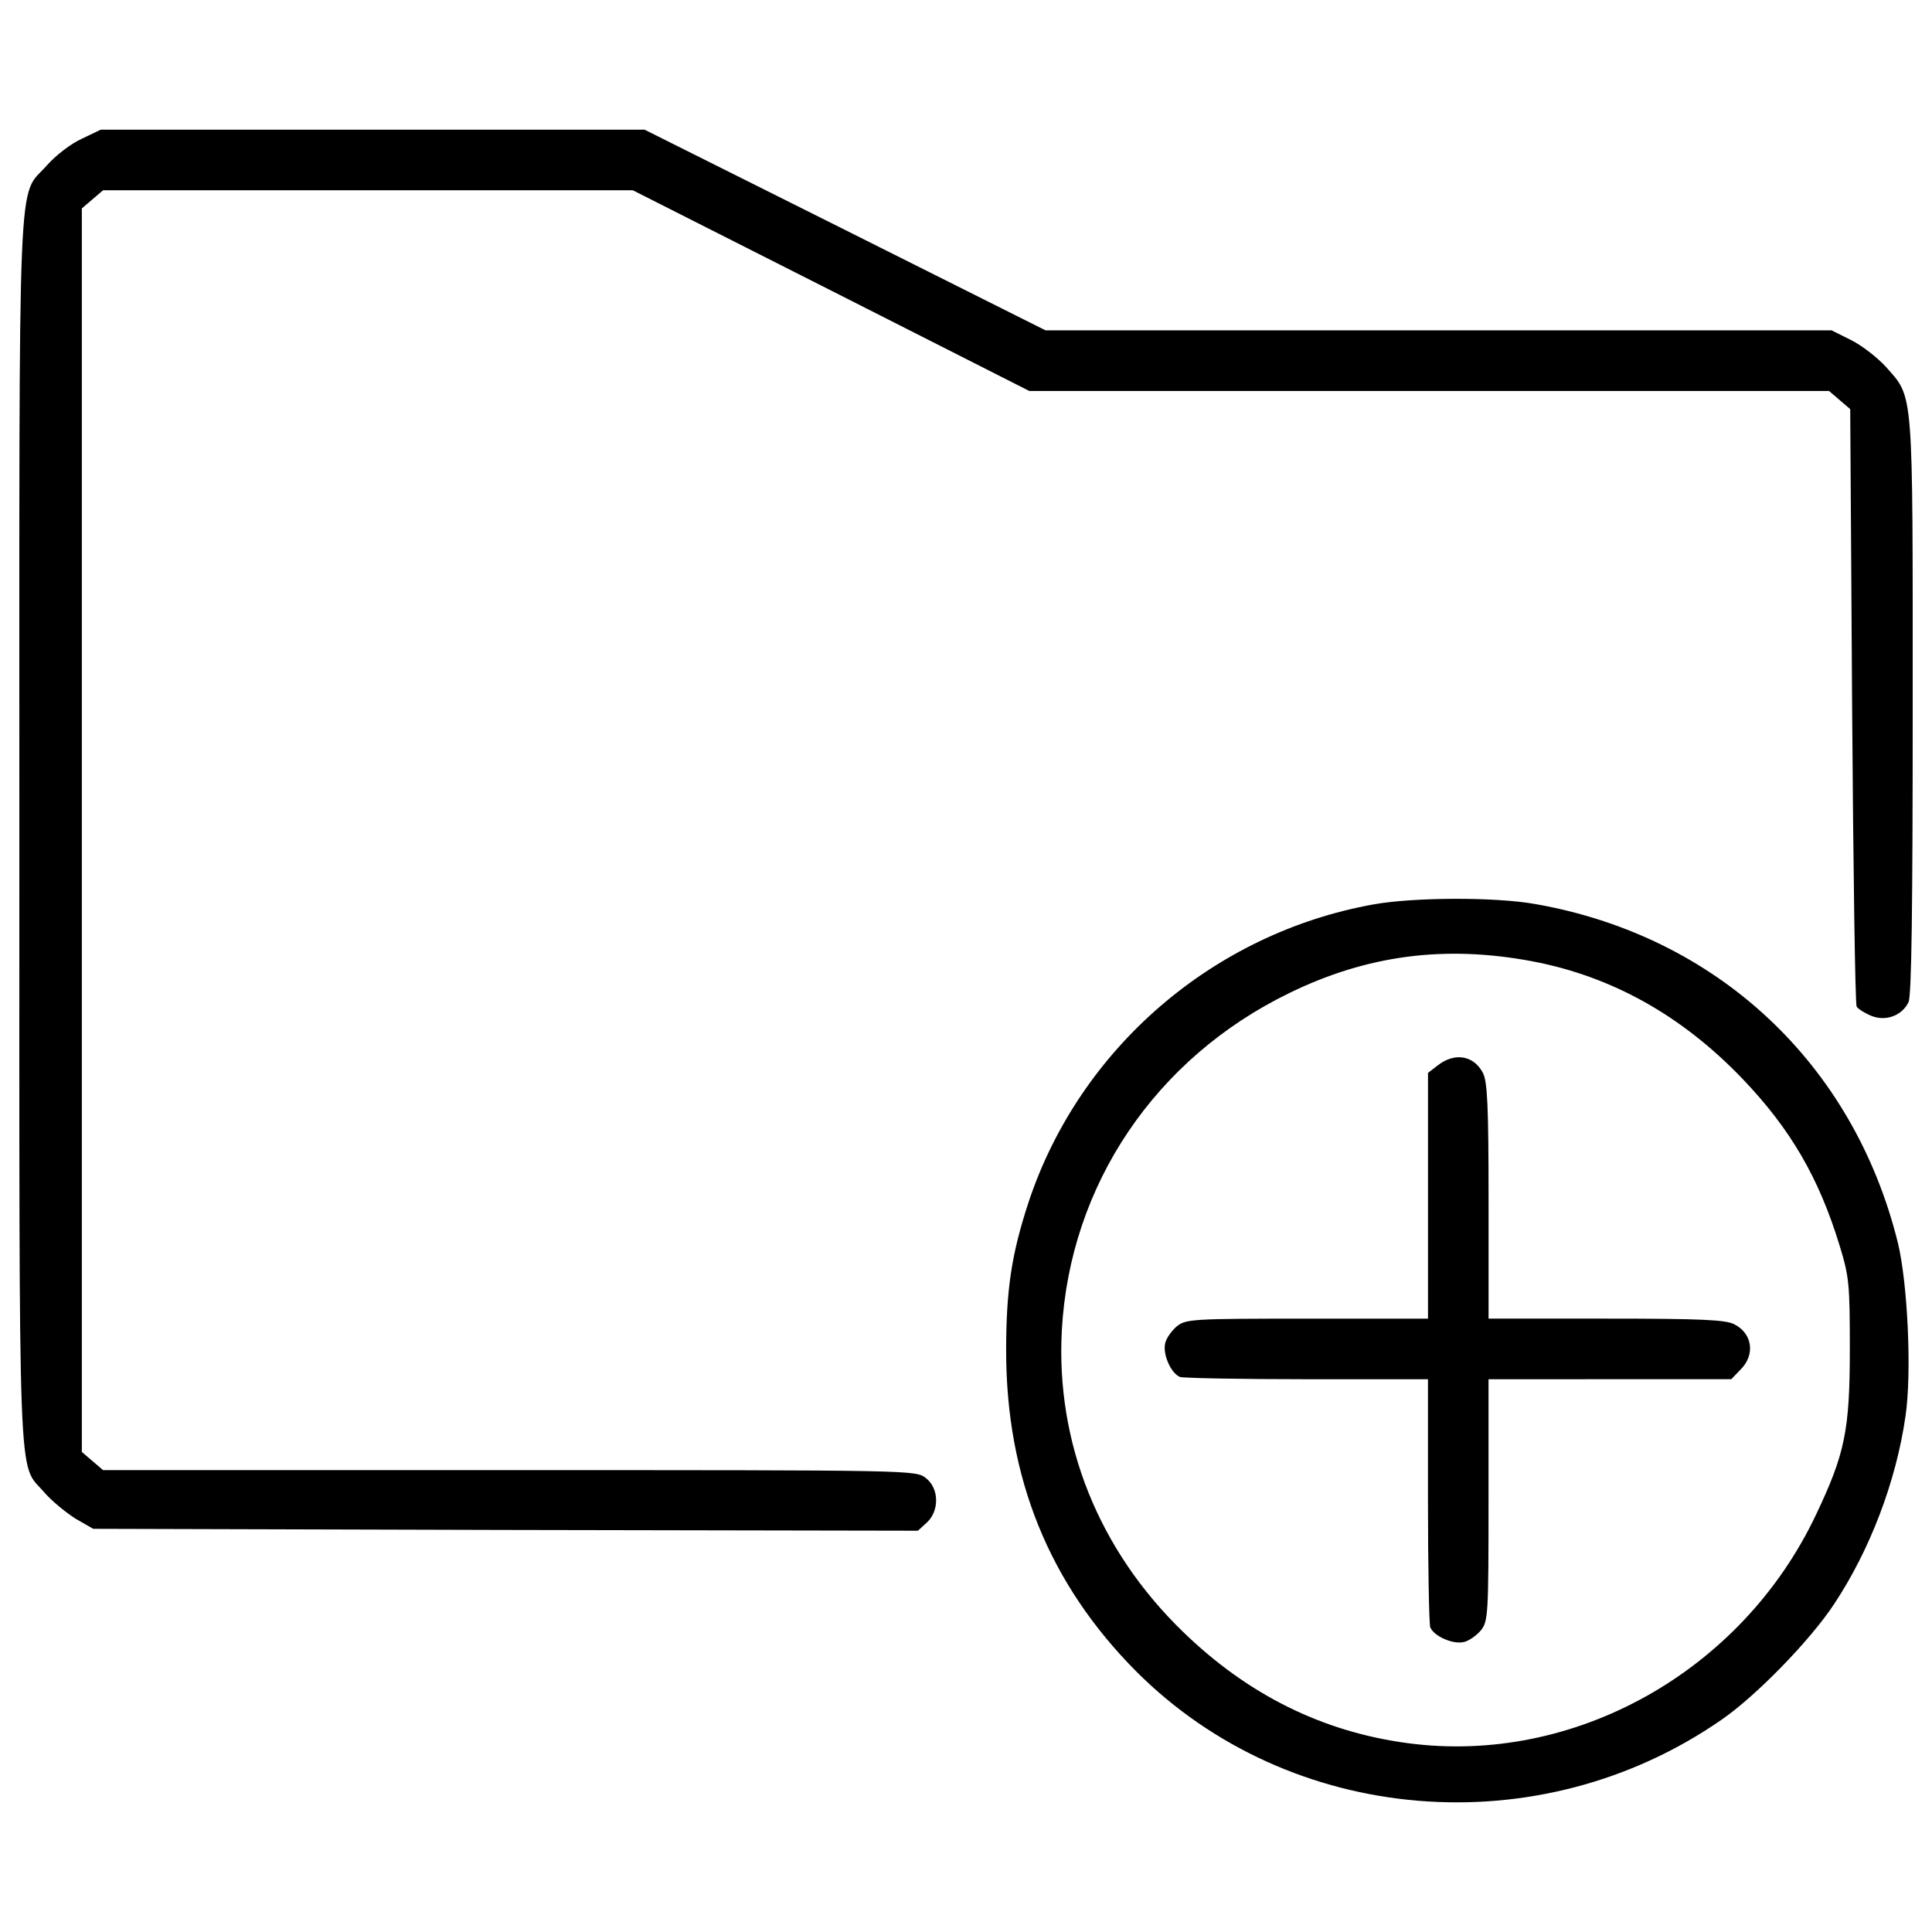 <?xml version="1.0" encoding="utf-8"?>
<!-- Svg Vector Icons : http://www.onlinewebfonts.com/icon -->
<!DOCTYPE svg PUBLIC "-//W3C//DTD SVG 1.1//EN" "http://www.w3.org/Graphics/SVG/1.1/DTD/svg11.dtd">
<svg version="1.1" xmlns="http://www.w3.org/2000/svg" xmlns:xlink="http://www.w3.org/1999/xlink" x="0px" y="0px" viewBox="0 0 1000 1000" enable-background="new 0 0 1000 1000" xml:space="preserve">
<g><g transform="translate(0,511) scale(0.1,-0.1)"><path d="M423.6,4391.9c-56.8-25.5-135.2-86.2-180.3-137.2C88.4,4078.3,100.2,4356.6,100.2,813c0-3514.2-9.8-3265.3,129.4-3428c39.2-45.1,111.7-103.9,160.7-135.2l92.1-52.9l2134.4-5.9l2134.4-3.9l47,43.1c64.7,60.8,62.7,176.4-5.9,229.3c-52.9,41.2-56.8,41.2-2155.9,41.2h-2103l-54.9,47l-54.9,47V813v3218.2l54.9,47l54.9,47h1372h1370l1027-519.4l1025.1-519.4h2069.7h2069.7l54.9-47l54.9-47l9.8-1536.6c5.9-842.8,15.7-1544.4,23.5-1556.2c7.8-11.8,41.2-33.3,74.5-47c74.5-31.4,160.7,0,194,70.5c15.7,35.3,21.6,472.4,21.6,1534.6c0,1660.1,5.9,1589.5-139.2,1754.2c-43.1,47-123.5,109.8-178.4,137.2l-101.9,51H7446.1H5411.7l-1036.8,519.4l-1038.8,519.4H1928.8H521.6L423.6,4391.9z"/><path d="M7109,428.8c-829.1-149-1519-744.8-1783.6-1536.6c-90.1-272.4-117.6-458.6-117.6-774.2c0-658.5,223.4-1207.3,674.2-1660.1c795.7-795.7,2083.4-903.5,3026.2-250.9c180.3,123.5,462.5,413.5,586,601.7c184.2,278.3,319.5,631.1,368.5,970.2c33.3,223.4,11.8,686-39.2,897.7c-229.3,929-936.9,1589.5-1877.6,1754.2C7736.2,468,7316.8,466.1,7109,428.8z M7928.3,134.9c415.5-78.4,778.1-282.2,1091.7-609.6c247-258.7,394-509.6,501.8-862.4c49-160.7,52.9-196,52.9-535.1c0-421.4-25.5-542.9-174.4-856.5C9016-3542,8147.8-4028.1,7285.4-3912.4c-441,58.8-827.1,250.9-1162.2,576.2c-437.1,423.4-658.5,978-627.2,1560.1c41.2,752.6,484.1,1409.2,1177.9,1746.3C7075.7,166.2,7477.5,219.1,7928.3,134.9z"/><path d="M7442.2-404.1l-50.9-39.2v-637v-635H6766c-591.9,0-627.2-2-674.2-39.2c-25.5-21.6-54.9-60.8-60.8-88.2c-13.7-56.9,29.4-154.8,76.4-174.4c17.6-5.9,313.6-11.8,658.5-11.8h625.2v-625.2c0-345,5.9-640.9,11.7-658.5c19.6-47,117.6-90.1,174.4-76.4c27.4,5.9,66.6,35.3,88.2,60.8c37.2,47,39.2,82.3,39.2,674.2v625.2H8332h629.1l47,49c78.4,76.4,62.7,188.1-31.3,235.2c-45.1,23.5-168.6,29.4-664.4,29.4h-607.6v607.6c0,495.9-5.9,619.3-29.4,664.4C7628.4-353.2,7530.4-335.5,7442.2-404.1z"/></g></g>
</svg>